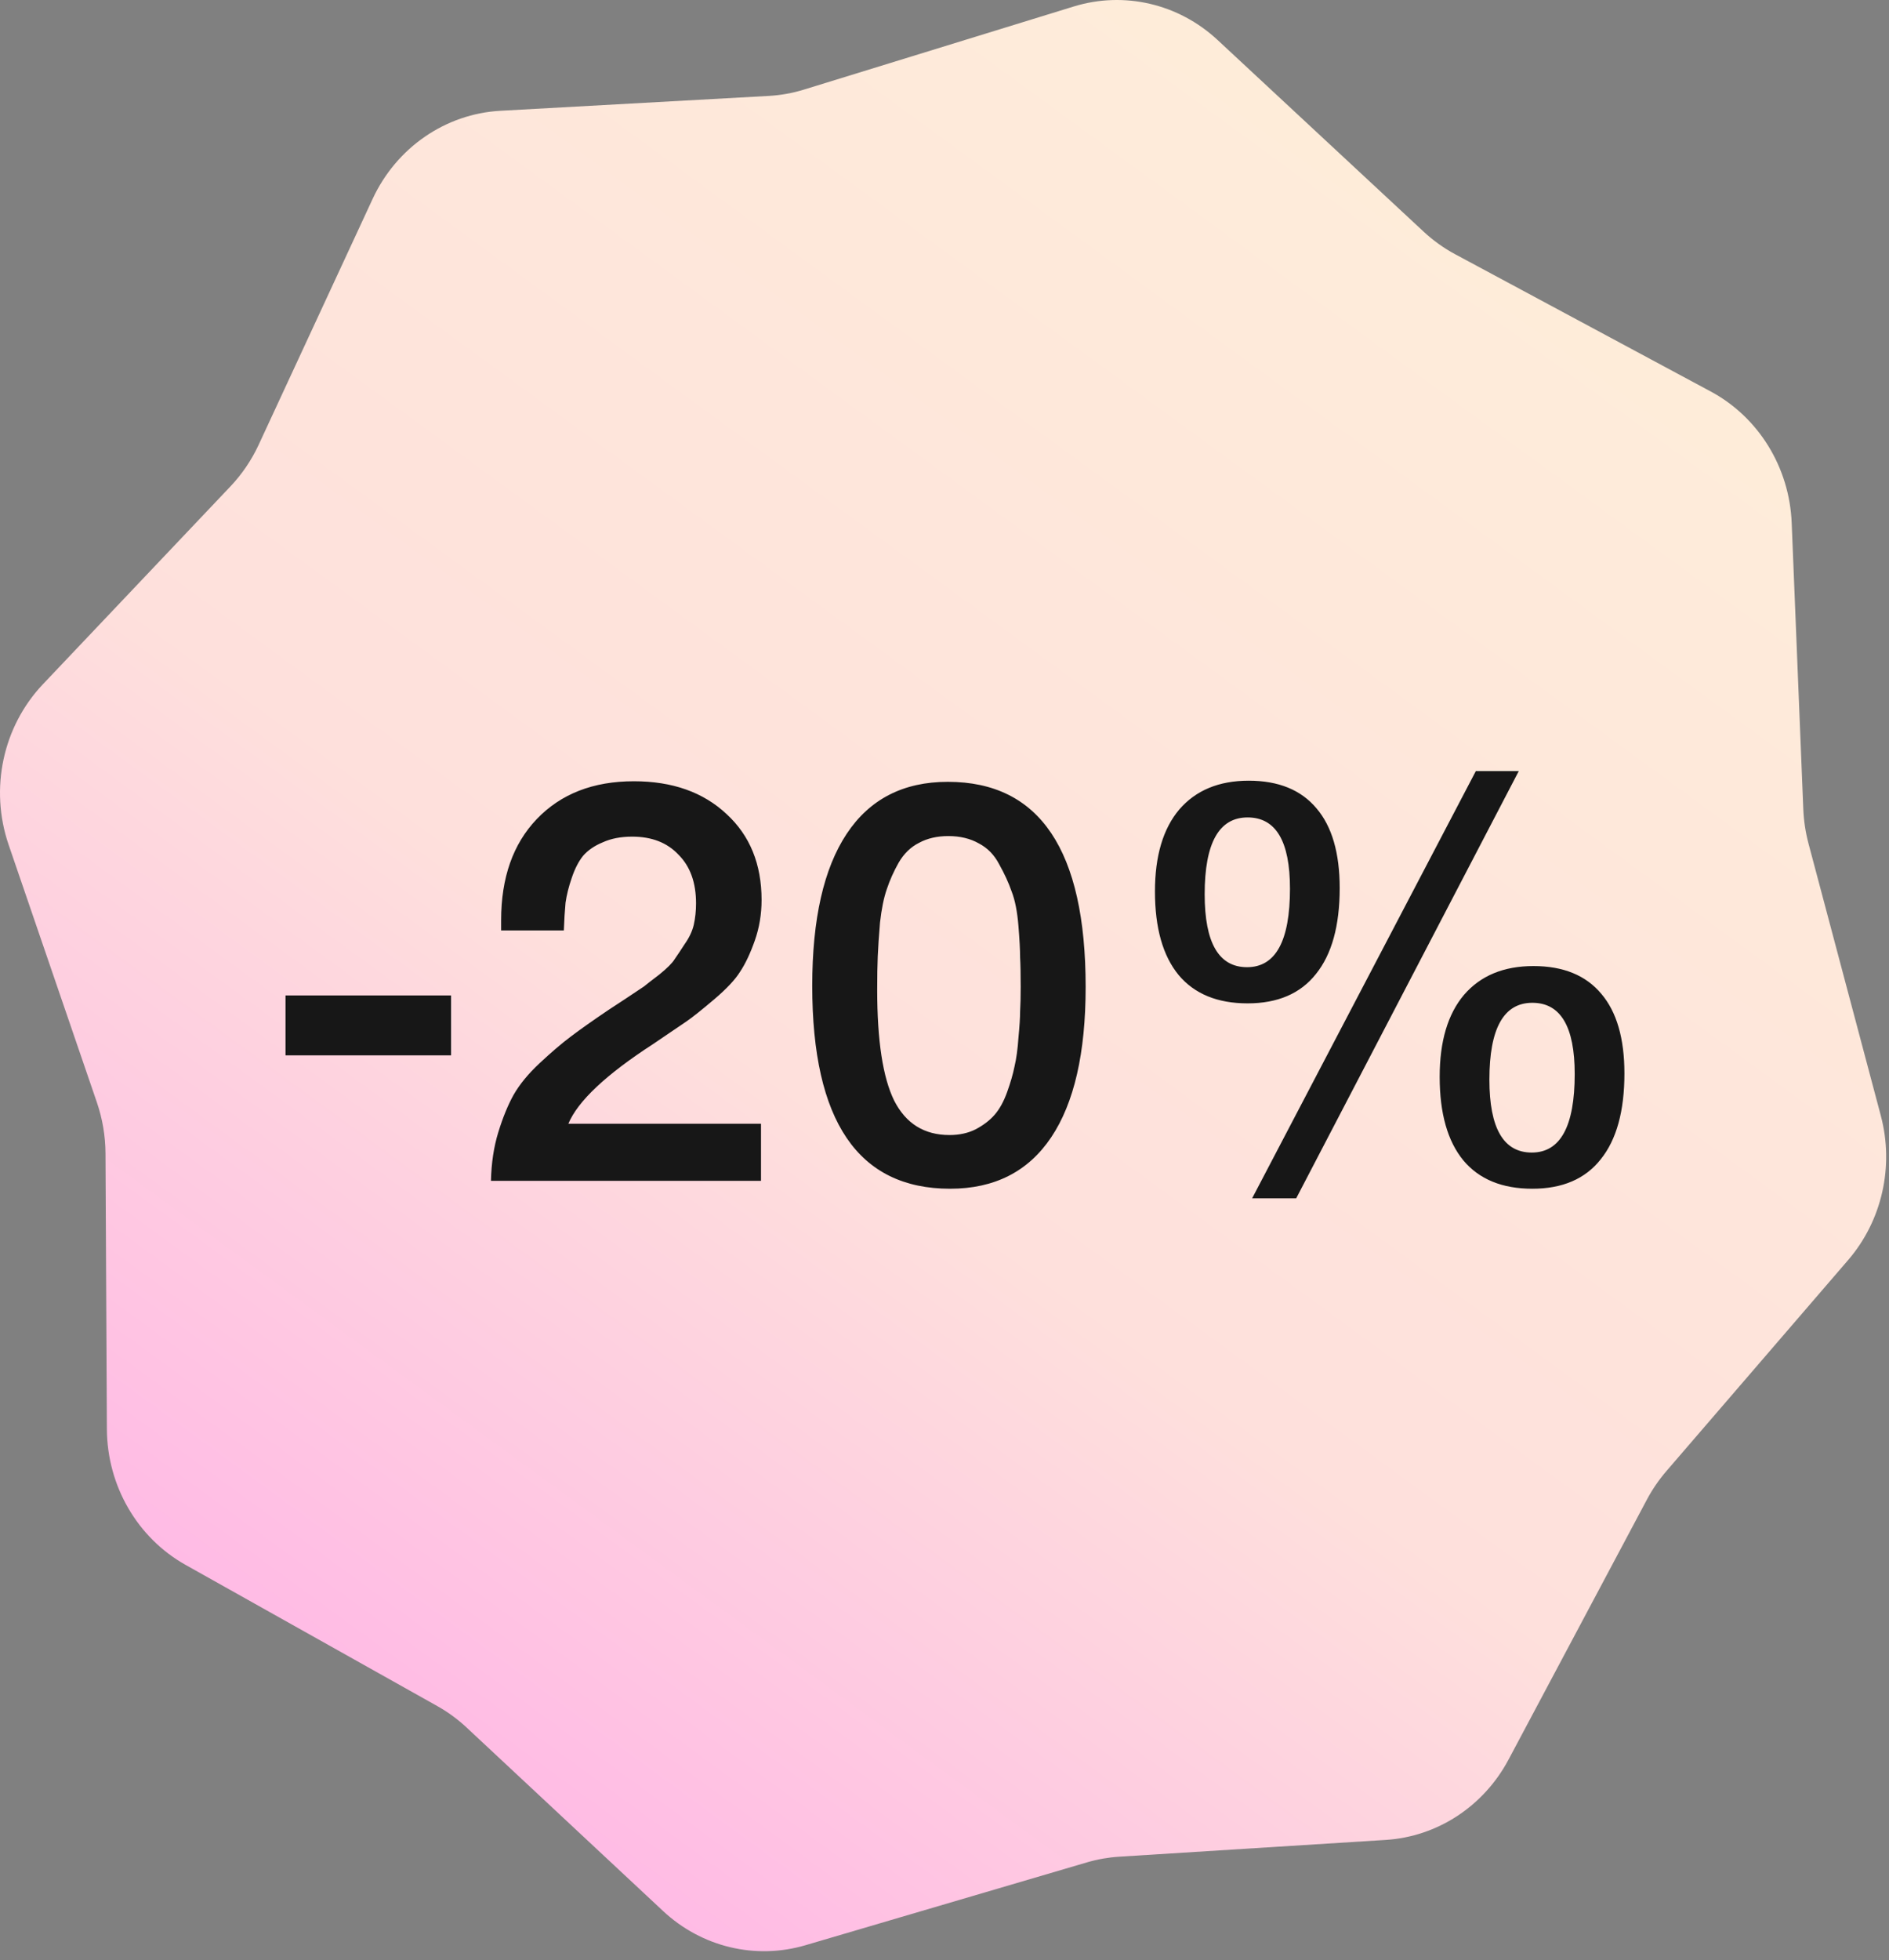 <?xml version="1.0" encoding="UTF-8"?> <svg xmlns="http://www.w3.org/2000/svg" width="107" height="111" viewBox="0 0 107 111" fill="none"><rect x="0" y="0" width="107" height="111" fill="#808080" stroke="none"/> <path d="M60.819 0.368C63.67 -0.51 66.757 0.208 68.967 2.263L80.644 13.121C81.181 13.62 81.777 14.047 82.417 14.391L96.903 22.168C99.612 23.622 101.361 26.46 101.488 29.608L102.145 45.807C102.172 46.47 102.271 47.128 102.441 47.768L106.536 63.172C107.3 66.045 106.603 69.122 104.685 71.348L94.387 83.302C93.963 83.795 93.594 84.335 93.286 84.912L85.449 99.633C84.04 102.28 81.415 103.997 78.493 104.181L63.39 105.131C62.774 105.17 62.164 105.278 61.571 105.452L45.619 110.145C42.789 110.978 39.742 110.246 37.559 108.208L26.426 97.813C25.924 97.345 25.37 96.939 24.776 96.606L10.511 88.608C7.778 87.076 6.07 84.129 6.054 80.92L5.976 65.31C5.971 64.326 5.806 63.349 5.488 62.421L0.488 47.831C-0.596 44.666 0.158 41.139 2.434 38.74L13.053 27.542C13.707 26.852 14.247 26.056 14.651 25.186L21.107 11.263C22.454 8.359 25.229 6.446 28.343 6.273L43.548 5.431C44.22 5.393 44.885 5.274 45.529 5.076L60.819 0.368Z" fill="url(#paint0_linear_83_120)"></path> <path d="M25.549 56.365V59.757H16.173V56.365H25.549ZM43.106 63.629V66.861H27.81C27.832 65.858 27.97 64.941 28.226 64.109C28.482 63.277 28.77 62.573 29.09 61.997C29.432 61.399 29.922 60.802 30.562 60.205C31.224 59.586 31.81 59.085 32.322 58.701C32.856 58.295 33.581 57.783 34.498 57.165C34.562 57.122 34.872 56.919 35.426 56.557C36.002 56.173 36.354 55.938 36.482 55.853C36.61 55.746 36.898 55.522 37.346 55.181C37.794 54.818 38.082 54.53 38.21 54.317C38.36 54.103 38.552 53.815 38.786 53.453C39.042 53.09 39.213 52.727 39.298 52.365C39.384 51.981 39.426 51.575 39.426 51.149C39.426 49.975 39.096 49.058 38.434 48.397C37.794 47.714 36.92 47.373 35.81 47.373C35.17 47.373 34.616 47.479 34.146 47.693C33.677 47.885 33.304 48.141 33.026 48.461C32.77 48.781 32.557 49.197 32.386 49.709C32.216 50.199 32.098 50.669 32.034 51.117C31.992 51.565 31.96 52.087 31.938 52.685H28.386V52.109C28.386 49.698 29.058 47.789 30.402 46.381C31.768 44.951 33.602 44.237 35.906 44.237C38.082 44.237 39.832 44.855 41.154 46.093C42.477 47.309 43.138 48.93 43.138 50.957C43.138 51.767 43.01 52.535 42.754 53.261C42.498 53.986 42.221 54.573 41.922 55.021C41.645 55.469 41.154 55.991 40.45 56.589C39.746 57.186 39.224 57.602 38.882 57.837C38.541 58.071 37.912 58.498 36.994 59.117C34.328 60.845 32.728 62.349 32.194 63.629H43.106ZM53.688 44.269C58.893 44.269 61.495 48.141 61.495 55.885C61.495 59.618 60.845 62.455 59.544 64.397C58.242 66.338 56.333 67.309 53.816 67.309C48.61 67.309 46.008 63.479 46.008 55.821C46.008 52.045 46.658 49.175 47.959 47.213C49.261 45.25 51.17 44.269 53.688 44.269ZM53.719 47.341C53.08 47.341 52.525 47.469 52.056 47.725C51.586 47.959 51.202 48.333 50.904 48.845C50.626 49.335 50.402 49.837 50.231 50.349C50.061 50.839 49.933 51.469 49.847 52.237C49.783 53.005 49.741 53.645 49.719 54.157C49.698 54.647 49.688 55.277 49.688 56.045C49.688 58.925 50.008 61.015 50.648 62.317C51.309 63.618 52.354 64.269 53.783 64.269C54.338 64.269 54.829 64.162 55.255 63.949C55.703 63.714 56.066 63.437 56.343 63.117C56.621 62.797 56.855 62.37 57.047 61.837C57.239 61.303 57.378 60.823 57.464 60.397C57.57 59.949 57.645 59.405 57.688 58.765C57.752 58.103 57.783 57.602 57.783 57.261C57.805 56.898 57.816 56.439 57.816 55.885C57.816 55.159 57.805 54.605 57.783 54.221C57.783 53.815 57.752 53.218 57.688 52.429C57.623 51.618 57.495 50.967 57.303 50.477C57.133 49.986 56.898 49.474 56.599 48.941C56.322 48.407 55.938 48.013 55.447 47.757C54.957 47.479 54.381 47.341 53.719 47.341ZM86.029 43.661L73.421 67.853H70.925L83.597 43.661H86.029ZM66.797 45.837C67.735 44.749 69.047 44.205 70.733 44.205C72.418 44.205 73.698 44.727 74.573 45.773C75.447 46.797 75.885 48.301 75.885 50.285C75.885 52.418 75.437 54.039 74.541 55.149C73.666 56.258 72.375 56.813 70.669 56.813C68.962 56.813 67.661 56.279 66.765 55.213C65.869 54.125 65.421 52.546 65.421 50.477C65.421 48.471 65.879 46.925 66.797 45.837ZM70.669 46.285C69.047 46.285 68.237 47.735 68.237 50.637C68.237 53.389 69.037 54.765 70.637 54.765C72.258 54.765 73.069 53.282 73.069 50.317C73.069 47.629 72.269 46.285 70.669 46.285ZM82.925 56.333C83.863 55.245 85.175 54.701 86.861 54.701C88.546 54.701 89.826 55.223 90.701 56.269C91.575 57.293 92.013 58.797 92.013 60.781C92.013 62.914 91.565 64.535 90.669 65.645C89.794 66.754 88.503 67.309 86.797 67.309C85.09 67.309 83.789 66.775 82.893 65.709C81.997 64.621 81.549 63.042 81.549 60.973C81.549 58.967 82.007 57.421 82.925 56.333ZM86.797 56.781C85.175 56.781 84.365 58.231 84.365 61.133C84.365 63.885 85.165 65.261 86.765 65.261C88.386 65.261 89.197 63.778 89.197 60.813C89.197 58.125 88.397 56.781 86.797 56.781Z" fill="#171717"></path> <defs> <linearGradient id="paint0_linear_83_120" x1="91.507" y1="7.317" x2="18.459" y2="107.22" gradientUnits="userSpaceOnUse"> <stop stop-color="#FEEED9"></stop> <stop offset="0.576" stop-color="#FEE0DC"></stop> <stop offset="1" stop-color="#FFB2E7"></stop> </linearGradient> </defs> </svg> 